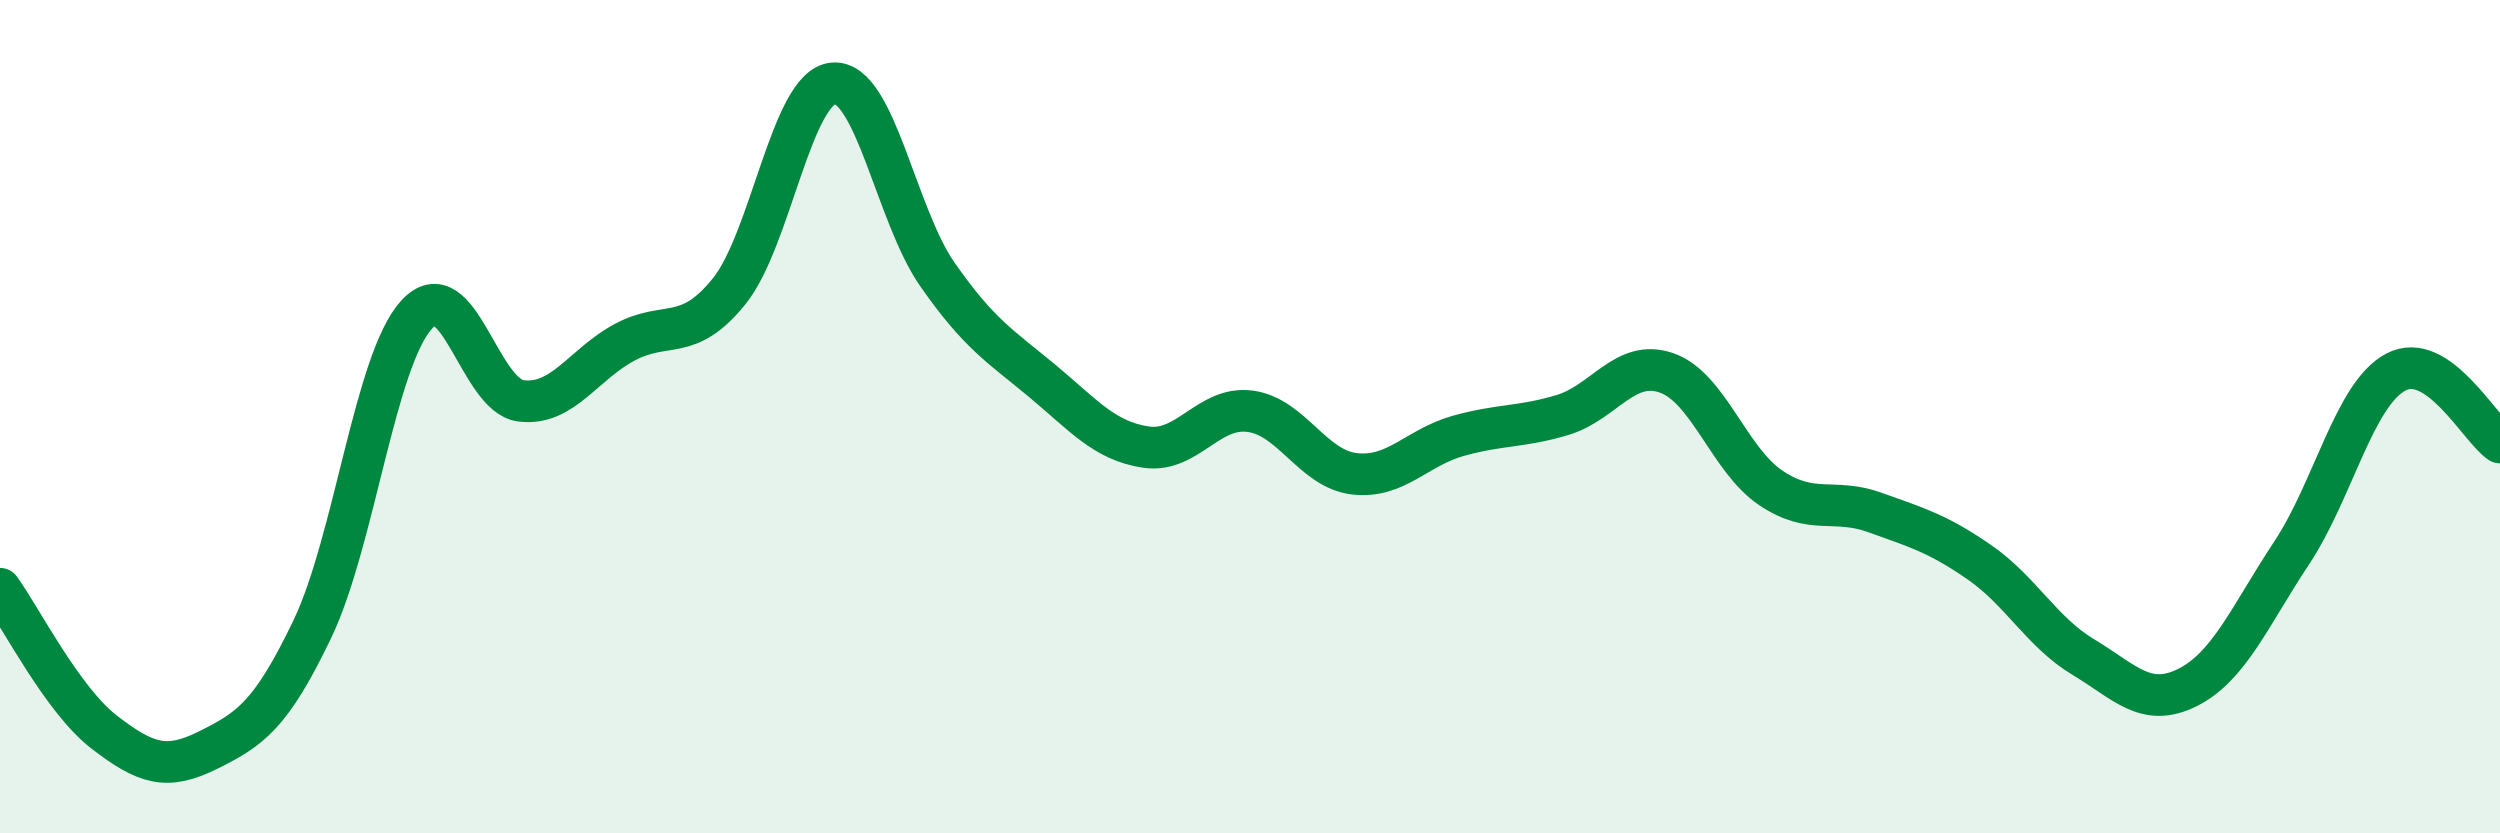 
    <svg width="60" height="20" viewBox="0 0 60 20" xmlns="http://www.w3.org/2000/svg">
      <path
        d="M 0,14.13 C 0.5,14.82 1.5,16.8 2.5,17.57 C 3.5,18.34 4,18.5 5,18 C 6,17.5 6.5,17.18 7.5,15.09 C 8.5,13 9,8.64 10,7.55 C 11,6.46 11.5,9.49 12.5,9.62 C 13.5,9.75 14,8.74 15,8.21 C 16,7.68 16.5,8.23 17.5,6.99 C 18.5,5.75 19,2.08 20,2 C 21,1.92 21.5,5.16 22.5,6.59 C 23.5,8.02 24,8.3 25,9.13 C 26,9.96 26.5,10.58 27.5,10.73 C 28.5,10.88 29,9.74 30,9.87 C 31,10 31.5,11.25 32.5,11.37 C 33.5,11.49 34,10.74 35,10.46 C 36,10.18 36.5,10.26 37.5,9.96 C 38.5,9.66 39,8.6 40,8.95 C 41,9.3 41.5,11.04 42.5,11.71 C 43.5,12.38 44,11.94 45,12.3 C 46,12.66 46.5,12.8 47.5,13.49 C 48.5,14.18 49,15.17 50,15.77 C 51,16.37 51.5,17 52.5,16.5 C 53.5,16 54,14.78 55,13.27 C 56,11.76 56.5,9.46 57.5,8.93 C 58.5,8.4 59.5,10.28 60,10.62L60 20L0 20Z"
        fill="#008740"
        opacity="0.1"
        stroke-linecap="round"
        stroke-linejoin="round"
      />
      <path
        d="M 0,14.13 C 0.5,14.82 1.5,16.8 2.5,17.57 C 3.5,18.34 4,18.5 5,18 C 6,17.5 6.5,17.18 7.5,15.09 C 8.5,13 9,8.64 10,7.55 C 11,6.46 11.5,9.49 12.5,9.62 C 13.5,9.75 14,8.74 15,8.21 C 16,7.68 16.5,8.23 17.5,6.99 C 18.5,5.75 19,2.08 20,2 C 21,1.92 21.5,5.16 22.5,6.59 C 23.5,8.02 24,8.3 25,9.13 C 26,9.96 26.5,10.58 27.5,10.73 C 28.5,10.88 29,9.74 30,9.87 C 31,10 31.5,11.25 32.5,11.37 C 33.5,11.49 34,10.74 35,10.46 C 36,10.18 36.5,10.26 37.5,9.96 C 38.5,9.66 39,8.6 40,8.95 C 41,9.3 41.5,11.04 42.5,11.71 C 43.5,12.38 44,11.94 45,12.3 C 46,12.66 46.5,12.8 47.5,13.49 C 48.5,14.18 49,15.17 50,15.77 C 51,16.37 51.5,17 52.5,16.5 C 53.5,16 54,14.78 55,13.27 C 56,11.76 56.5,9.46 57.5,8.93 C 58.5,8.4 59.5,10.28 60,10.62"
        stroke="#008740"
        stroke-width="1"
        fill="none"
        stroke-linecap="round"
        stroke-linejoin="round"
      />
    </svg>
  